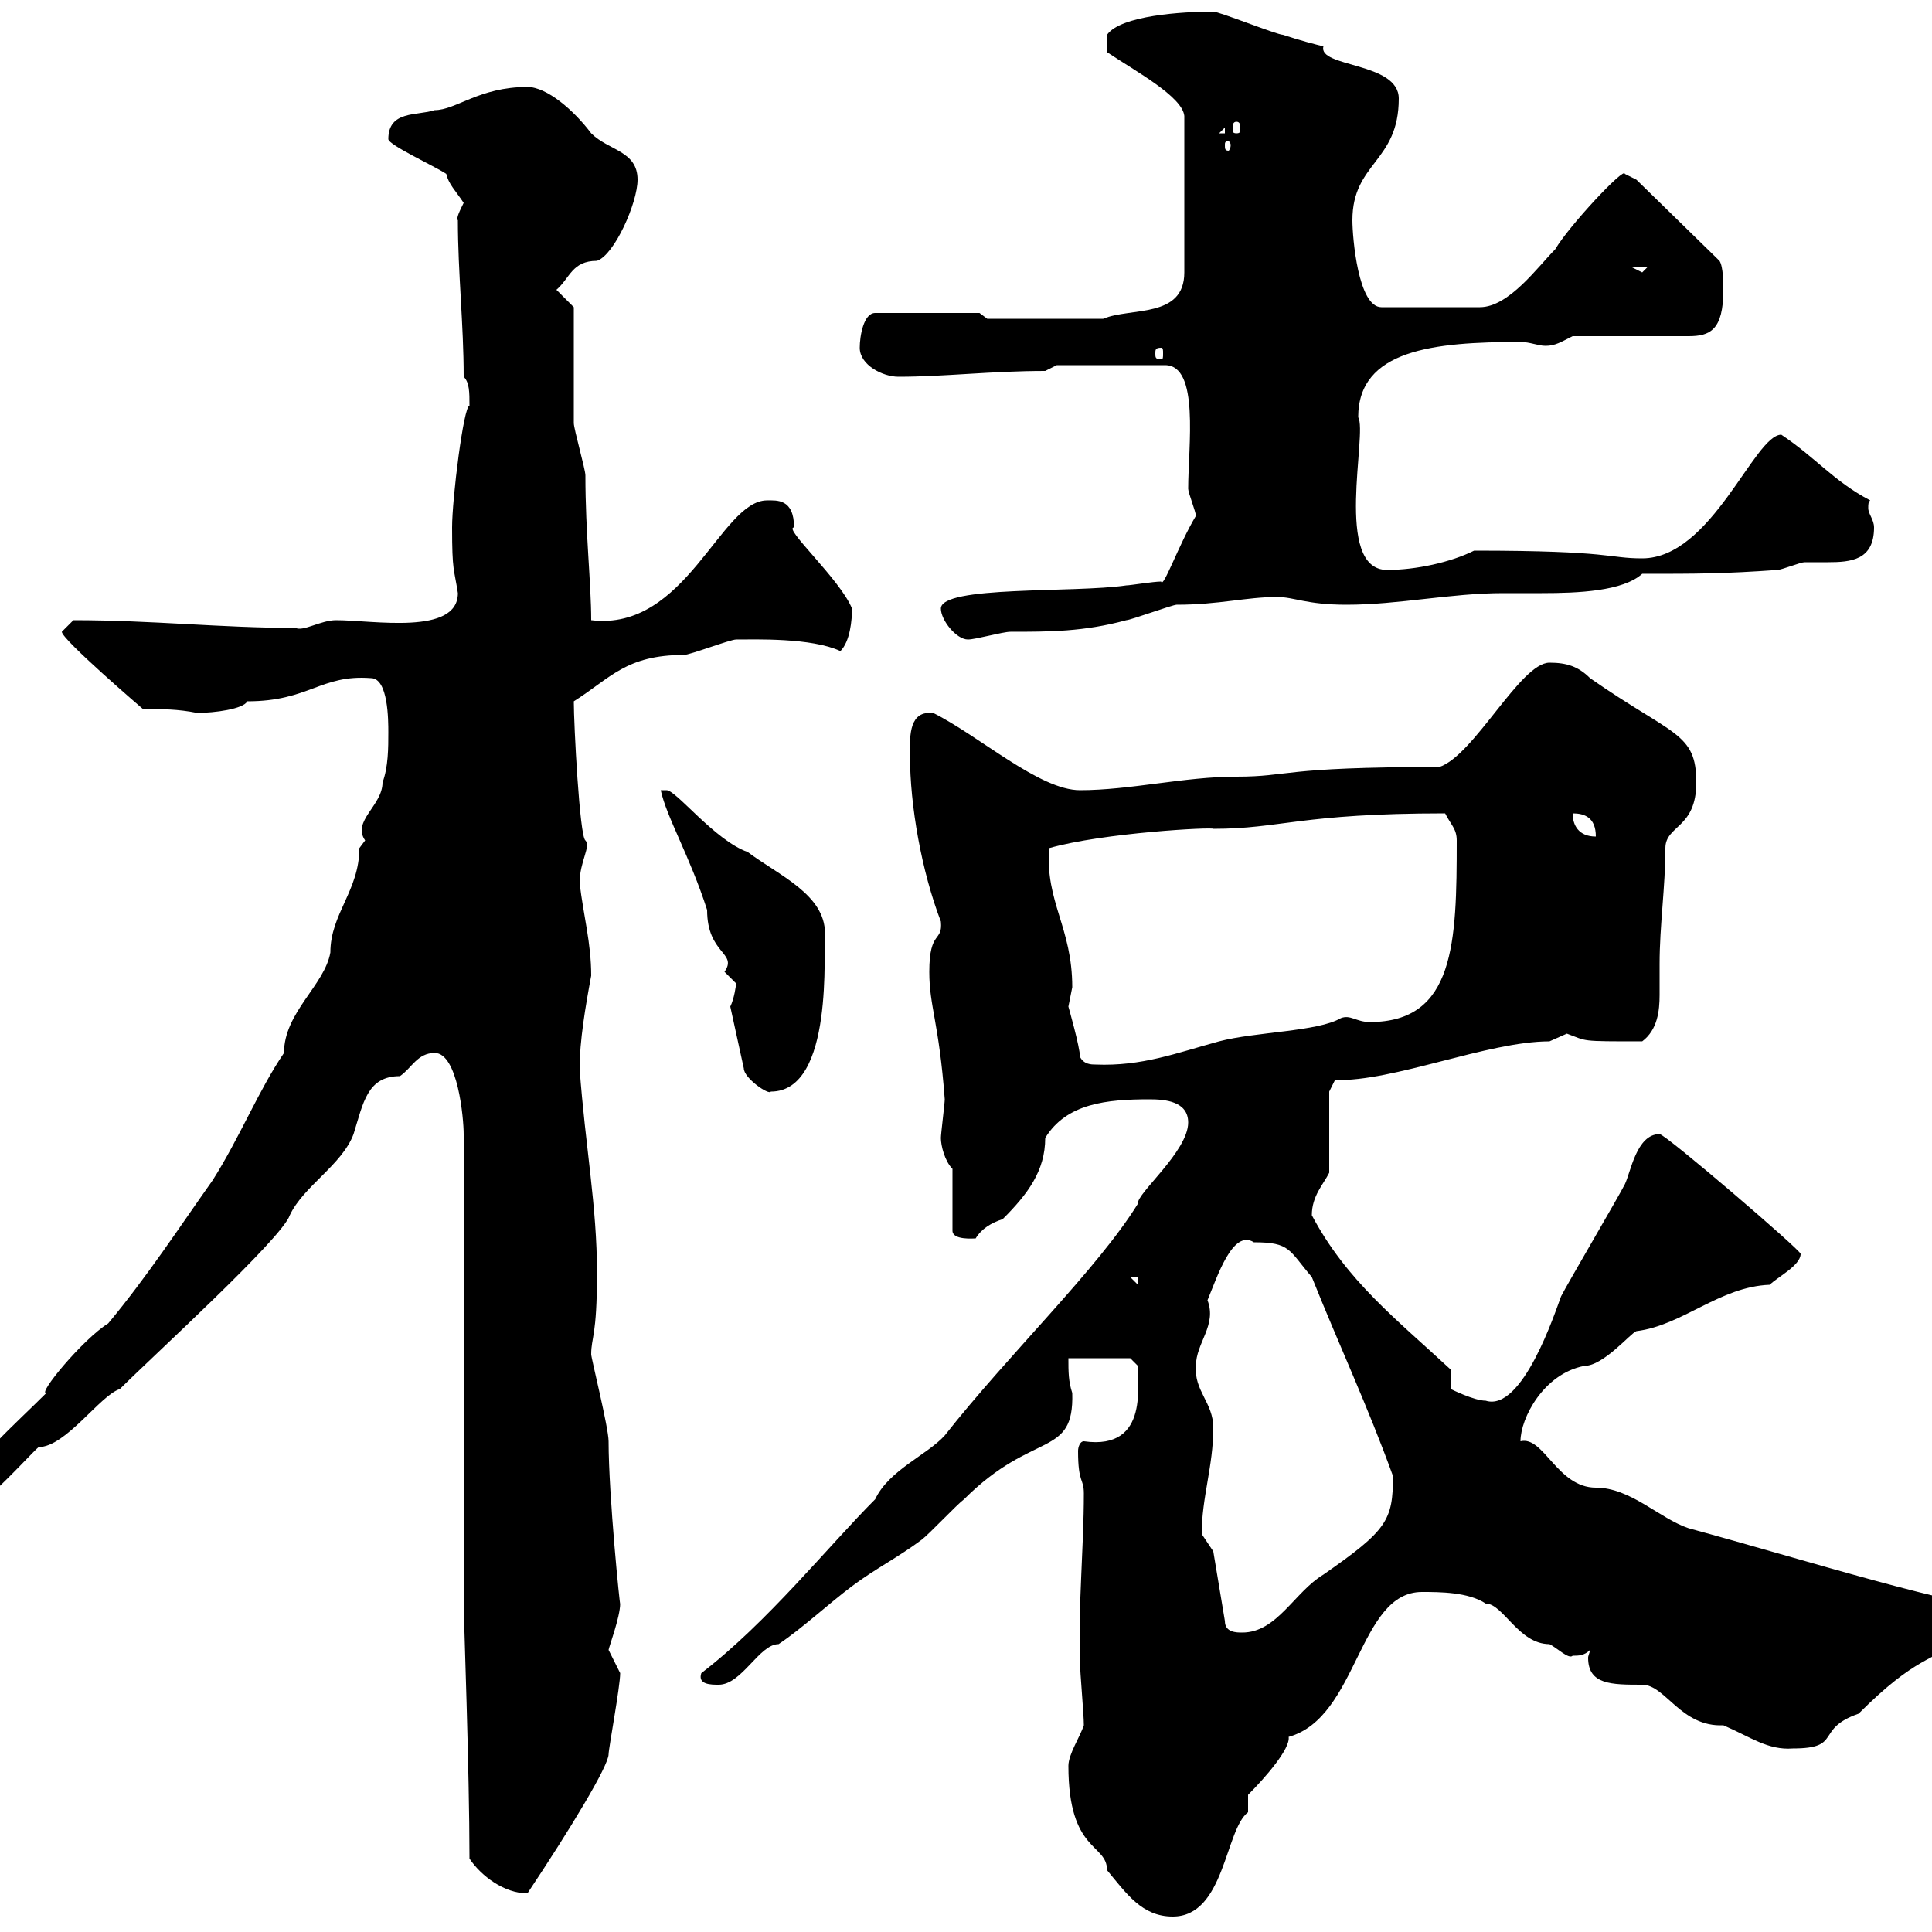 <svg xmlns="http://www.w3.org/2000/svg" xmlns:xlink="http://www.w3.org/1999/xlink" width="300" height="300"><path d="M165.90 274.20C165.90 287.70 171.90 286.20 171.90 290.40C174.90 294 177.30 297.60 182.10 297.60C190.20 297.60 190.20 284.10 193.80 281.40L193.80 278.70C196.50 276 200.40 271.50 200.10 269.70C210.90 266.70 210.90 247.20 220.80 247.20C223.50 247.20 228 247.20 230.70 249C233.40 249 235.80 255.30 240.60 255.30C241.80 255.90 243.60 257.70 244.20 257.10C245.10 257.10 246 257.10 246.90 256.20C246.90 256.50 246.60 257.10 246.60 257.40C246.60 261.60 250.20 261.60 255 261.60C258.60 261.60 261 268.20 267.60 267.90C271.80 269.70 274.50 271.80 278.40 271.50C286.20 271.50 281.70 268.50 288.60 266.10C297.60 257.10 300 258 304.80 254.40C306.30 253.80 312.60 254.40 312.60 249.90C304.50 249.90 279.90 242.10 262.20 237.30C257.70 235.80 253.20 231 247.80 231C241.80 231 239.70 222.90 236.10 223.80C236.10 220.20 239.70 213.30 246 212.10C249 212.10 253.20 207 254.10 206.70C261.30 205.80 267 199.80 274.80 199.50C276 198.30 279.60 196.50 279.60 194.70C279.60 194.10 258.60 176.10 257.70 176.10C254.10 176.10 253.20 182.10 252.30 183.90C251.40 185.70 243.30 199.50 242.40 201.30C241.50 203.70 236.40 219.30 230.70 217.50C228.90 217.50 225.30 215.70 225.30 215.70L225.30 212.70C216.90 204.90 209.10 198.90 203.70 188.70C203.70 185.70 205.50 183.90 206.40 182.10L206.40 169.50L207.30 167.70C216.30 168 231 161.70 240.60 161.70C240.60 161.70 243.30 160.50 243.30 160.50C246.60 161.70 245.10 161.70 255 161.70C257.40 159.90 257.70 156.90 257.70 154.50C257.70 152.70 257.70 151.20 257.70 149.70C257.70 143.70 258.60 137.70 258.60 131.70C258.60 128.10 263.40 128.70 263.40 121.50C263.40 113.70 259.80 114.30 246.90 105.30C245.10 103.50 243.30 102.90 240.60 102.90C236.10 102.90 228.90 117.30 223.50 119.10C198.60 119.10 200.40 120.60 192 120.60C183.90 120.60 175.50 122.70 167.70 122.70C161.40 122.70 152.10 114.30 144.90 110.70C144.90 110.70 144.90 110.70 144.30 110.70C141 110.70 141.30 114.90 141.30 117.30C141.30 125.10 143.10 135.30 146.10 143.10C146.40 146.40 144.30 144.30 144.30 150.90C144.30 156.30 145.80 158.70 146.70 170.70C146.70 171.30 146.10 176.10 146.10 176.70C146.10 177.90 146.70 180.30 147.90 181.50L147.90 191.10C147.90 192.60 151.20 192.30 151.50 192.30C152.40 190.80 153.90 189.90 155.70 189.30C159.60 185.40 162.30 181.80 162.30 176.70C165.60 171.30 171.90 170.70 178.50 170.70C180.90 170.70 184.50 171 184.50 174.30C184.50 178.80 176.40 185.40 176.70 186.90C170.40 197.10 156.60 210.30 146.70 222.90C144 225.90 138 228.30 135.90 232.80C128.70 240 119.10 252 108.90 259.80C108.30 261.60 110.40 261.60 111.60 261.60C115.20 261.60 117.90 255.30 120.90 255.30C124.50 252.90 128.70 249 132.30 246.30C135.90 243.60 139.50 241.80 143.10 239.10C144.30 238.20 148.50 233.70 149.70 232.80C160.50 222 166.80 226.50 166.50 216.30C165.90 214.50 165.90 213 165.90 210.90L175.50 210.90L176.70 212.10C176.40 214.20 178.80 225.30 168.30 223.80C167.70 223.80 167.40 224.70 167.40 225.30C167.40 230.40 168.30 229.50 168.30 231.90C168.30 240.30 167.40 249.30 167.70 258C167.70 259.80 168.30 266.10 168.30 267.90C167.70 269.70 165.90 272.40 165.90 274.20ZM72.90 288.60C74.70 291.30 78.30 294 81.90 294C88.50 284.10 94.50 274.20 94.50 272.40C94.50 271.50 96.30 261.90 96.30 259.80C96.30 259.80 94.50 256.20 94.50 256.20C94.50 255.90 96.30 251.10 96.30 249C96.30 249.90 94.50 232.20 94.50 223.80C94.50 221.70 91.80 210.90 91.80 210.30C91.80 207.60 92.70 207.60 92.70 197.70C92.70 187.20 90.90 178.20 90 165.90C90 161.70 90.90 156.30 91.80 151.50C91.80 146.40 90.60 142.20 90 137.10C90 133.80 91.80 131.40 90.90 130.50C90 129.90 89.10 112.50 89.10 108.90C94.80 105.30 97.20 101.70 106.20 101.70C107.10 101.70 113.40 99.30 114.30 99.30C117.30 99.30 126 99 130.50 101.10C132 99.60 132.30 96.30 132.30 94.50C130.50 90 121.50 81.90 123.30 81.90C123.30 77.40 120.60 77.70 119.10 77.70C111.90 77.70 106.50 98.10 91.80 96.30C91.80 90.60 90.90 82.80 90.90 73.80C90.90 72.90 89.10 66.60 89.10 65.70C89.10 63 89.10 50.40 89.10 47.70L86.40 45C88.50 43.20 88.80 40.50 92.70 40.50C95.40 39.60 99 31.50 99 27.90C99 23.40 94.50 23.40 91.80 20.70C89.10 17.10 84.90 13.50 81.90 13.50C74.40 13.50 70.80 17.10 67.50 17.10C64.80 18 60.30 17.10 60.30 21.60C60.30 22.50 67.50 25.80 69.30 27C69.60 28.50 70.80 29.70 72 31.50C71.40 32.70 70.80 33.90 71.10 34.20C71.10 42.30 72 50.40 72 58.50C72.90 59.40 72.90 60.90 72.90 63C72 63 70.20 77.40 70.20 81.90C70.20 88.80 70.50 88.20 71.10 92.10C71.10 98.70 57.90 96.30 52.20 96.30C49.80 96.30 47.10 98.10 45.90 97.50C34.20 97.50 23.70 96.30 11.40 96.30C11.40 96.30 9.60 98.10 9.60 98.10C9.60 99.30 22.20 110.10 22.20 110.10C25.20 110.10 27.60 110.10 30.60 110.70C33.30 110.70 37.80 110.10 38.40 108.90C48 108.90 49.80 104.70 57.60 105.30C60.30 105.30 60.30 111.90 60.30 113.70C60.30 116.10 60.30 119.10 59.40 121.50C59.40 125.10 54.60 127.50 56.70 130.50C56.70 130.50 55.80 131.70 55.80 131.70C55.80 138.30 51.30 141.90 51.30 147.90C50.40 153 44.10 157.20 44.10 163.50C40.20 169.20 37.20 176.70 33 183.30C27.90 190.50 22.80 198.30 16.80 205.50C12.90 207.90 5.70 216.60 7.20 216.30C2.40 221.10-4.80 227.40-4.80 230.10C-5.40 231-12 237.30-12.60 238.20L-12.60 239.10C-6.90 239.10 4.50 225.90 6 224.70C10.20 224.70 15.60 216.60 18.60 215.70C23.70 210.60 43.80 192.30 45 188.70C47.10 184.20 53.10 180.90 54.90 176.10C56.40 171.30 57 167.10 62.10 167.10C63.90 165.90 64.80 163.50 67.50 163.50C71.10 163.50 72 173.70 72 176.10L72 249C72 250.80 72.90 275.10 72.90 288.60ZM188.40 240.90C188.40 240.90 186.60 238.20 186.60 238.20C186.60 232.50 188.40 227.70 188.40 221.70C188.40 217.80 185.40 216 185.70 212.10C185.70 208.50 189 205.80 187.50 201.90C189 198.30 191.40 190.80 194.70 192.90C200.40 192.90 200.10 194.10 203.70 198.30C207.90 208.80 212.40 218.40 216.30 229.20C216.30 236.10 215.40 237.60 205.50 244.50C201 247.20 198.30 253.50 192.90 253.50C192 253.50 190.20 253.50 190.20 251.70ZM175.50 198.30L176.70 198.30L176.70 199.50ZM113.40 156.30L115.50 165.90C115.50 167.40 119.40 170.10 119.70 169.50C129.60 169.50 127.80 147.30 128.10 144.90C128.10 138.90 120.90 135.90 116.10 132.30C111 130.50 105 122.70 103.50 122.70C103.50 122.70 102.60 122.70 102.60 122.70C103.50 126.90 107.10 132.90 109.80 141.30C109.80 148.20 114.60 147.90 112.50 150.90C112.50 150.90 114.30 152.70 114.30 152.70C114.30 153 114 155.10 113.40 156.30ZM167.70 164.10C167.70 162.60 165.90 156.30 165.90 156.30C165.90 156.30 166.50 153.30 166.50 153.30C166.50 144 162.30 140.10 162.90 131.70C171.30 129.30 188.40 128.40 188.40 128.70C198.90 128.70 201.90 126.30 224.40 126.30C225.30 128.10 226.20 128.70 226.20 130.50C226.20 146.40 225.90 158.70 212.70 158.70C210.60 158.70 209.70 157.50 208.20 158.10C204.60 160.20 195 160.20 189.30 161.70C182.70 163.50 177.30 165.60 170.10 165.30C169.50 165.30 168.30 165.30 167.70 164.10ZM244.20 126.30C246 126.30 247.80 126.90 247.80 129.90C245.10 129.90 244.20 128.10 244.20 126.30ZM146.10 94.50C146.10 96.30 148.50 99.30 150.30 99.30C151.50 99.30 155.70 98.10 156.90 98.10C162.90 98.10 168.30 98.10 174.90 96.30C175.50 96.30 182.10 93.90 182.70 93.90C189.30 93.90 193.50 92.70 198.30 92.70C201 92.70 202.80 93.90 209.10 93.90C217.20 93.90 225.30 92.10 233.40 92.10C234.90 92.10 237 92.10 239.40 92.10C245.10 92.10 252 91.80 255 89.10C263.40 89.10 267.60 89.10 276 88.50C276.60 88.50 279.60 87.30 280.20 87.30C281.40 87.30 282.90 87.30 283.80 87.30C287.40 87.30 291 87 291 81.90C291 80.70 290.10 79.80 290.10 78.90C290.10 78.30 290.10 78 290.40 77.70C284.70 74.70 282 71.10 276.60 67.50C272.40 67.50 265.80 86.70 255 86.70C249.60 86.70 250.50 85.50 228.90 85.50C225.30 87.30 219.90 88.50 215.40 88.50C207 88.50 212.40 67.20 210.90 64.80C210.90 54.30 222.60 53.10 236.10 53.10C237.60 53.10 238.80 53.70 240 53.70C241.50 53.70 242.40 53.10 244.20 52.20L262.20 52.20C265.50 52.20 267.60 51.30 267.60 45C267.60 44.10 267.60 41.40 267 40.50L254.10 27.90C254.10 27.90 252.30 27 252.30 27C252.30 25.80 243.60 35.10 241.50 38.70C238.80 41.40 234.30 47.70 229.80 47.70L214.50 47.70C210.90 47.70 210 36.90 210 34.20C210 25.20 217.20 25.20 217.20 15.30C217.20 9.60 204.60 10.50 205.50 7.20C204.30 6.90 201.90 6.30 199.20 5.40C198.30 5.40 189.30 1.80 188.40 1.80C183.60 1.80 174 2.40 171.90 5.40L171.90 8.10C176.40 11.10 183.60 15 183.90 18L183.90 42.30C183.90 49.50 175.50 47.70 171.30 49.50L153.30 49.50L152.10 48.60L135.90 48.60C134.10 48.60 133.50 52.20 133.50 54C133.50 56.70 137.10 58.50 139.50 58.50C146.70 58.50 153.90 57.60 162.30 57.60L164.10 56.70L180.90 56.70C186.30 56.70 184.50 69.30 184.50 75.90C184.50 76.50 185.70 79.50 185.70 80.10C183 84.60 180.60 91.50 180.30 90.30C179.10 90.30 175.50 90.90 174.90 90.90C166.80 92.10 146.10 90.90 146.10 94.50ZM180.30 54C180.60 54 180.60 54.30 180.60 54.90C180.60 55.50 180.60 55.80 180.30 55.80C179.40 55.80 179.40 55.50 179.40 54.90C179.40 54.30 179.40 54 180.30 54ZM253.20 41.40L255.90 41.40C255.90 41.40 255 42.30 255 42.30C255 42.30 253.20 41.40 253.20 41.40ZM191.10 22.50C191.10 23.10 190.80 23.40 190.80 23.40C190.20 23.40 190.20 23.10 190.20 22.50C190.20 22.20 190.20 21.90 190.80 21.90C190.80 21.90 191.10 22.20 191.10 22.50ZM190.20 19.80L190.20 20.70L189.30 20.70ZM192 18.90C192.60 18.90 192.60 19.50 192.60 20.10C192.60 20.40 192.60 20.70 192 20.70C191.40 20.70 191.40 20.40 191.40 20.10C191.40 19.50 191.40 18.90 192 18.90Z"/></svg>